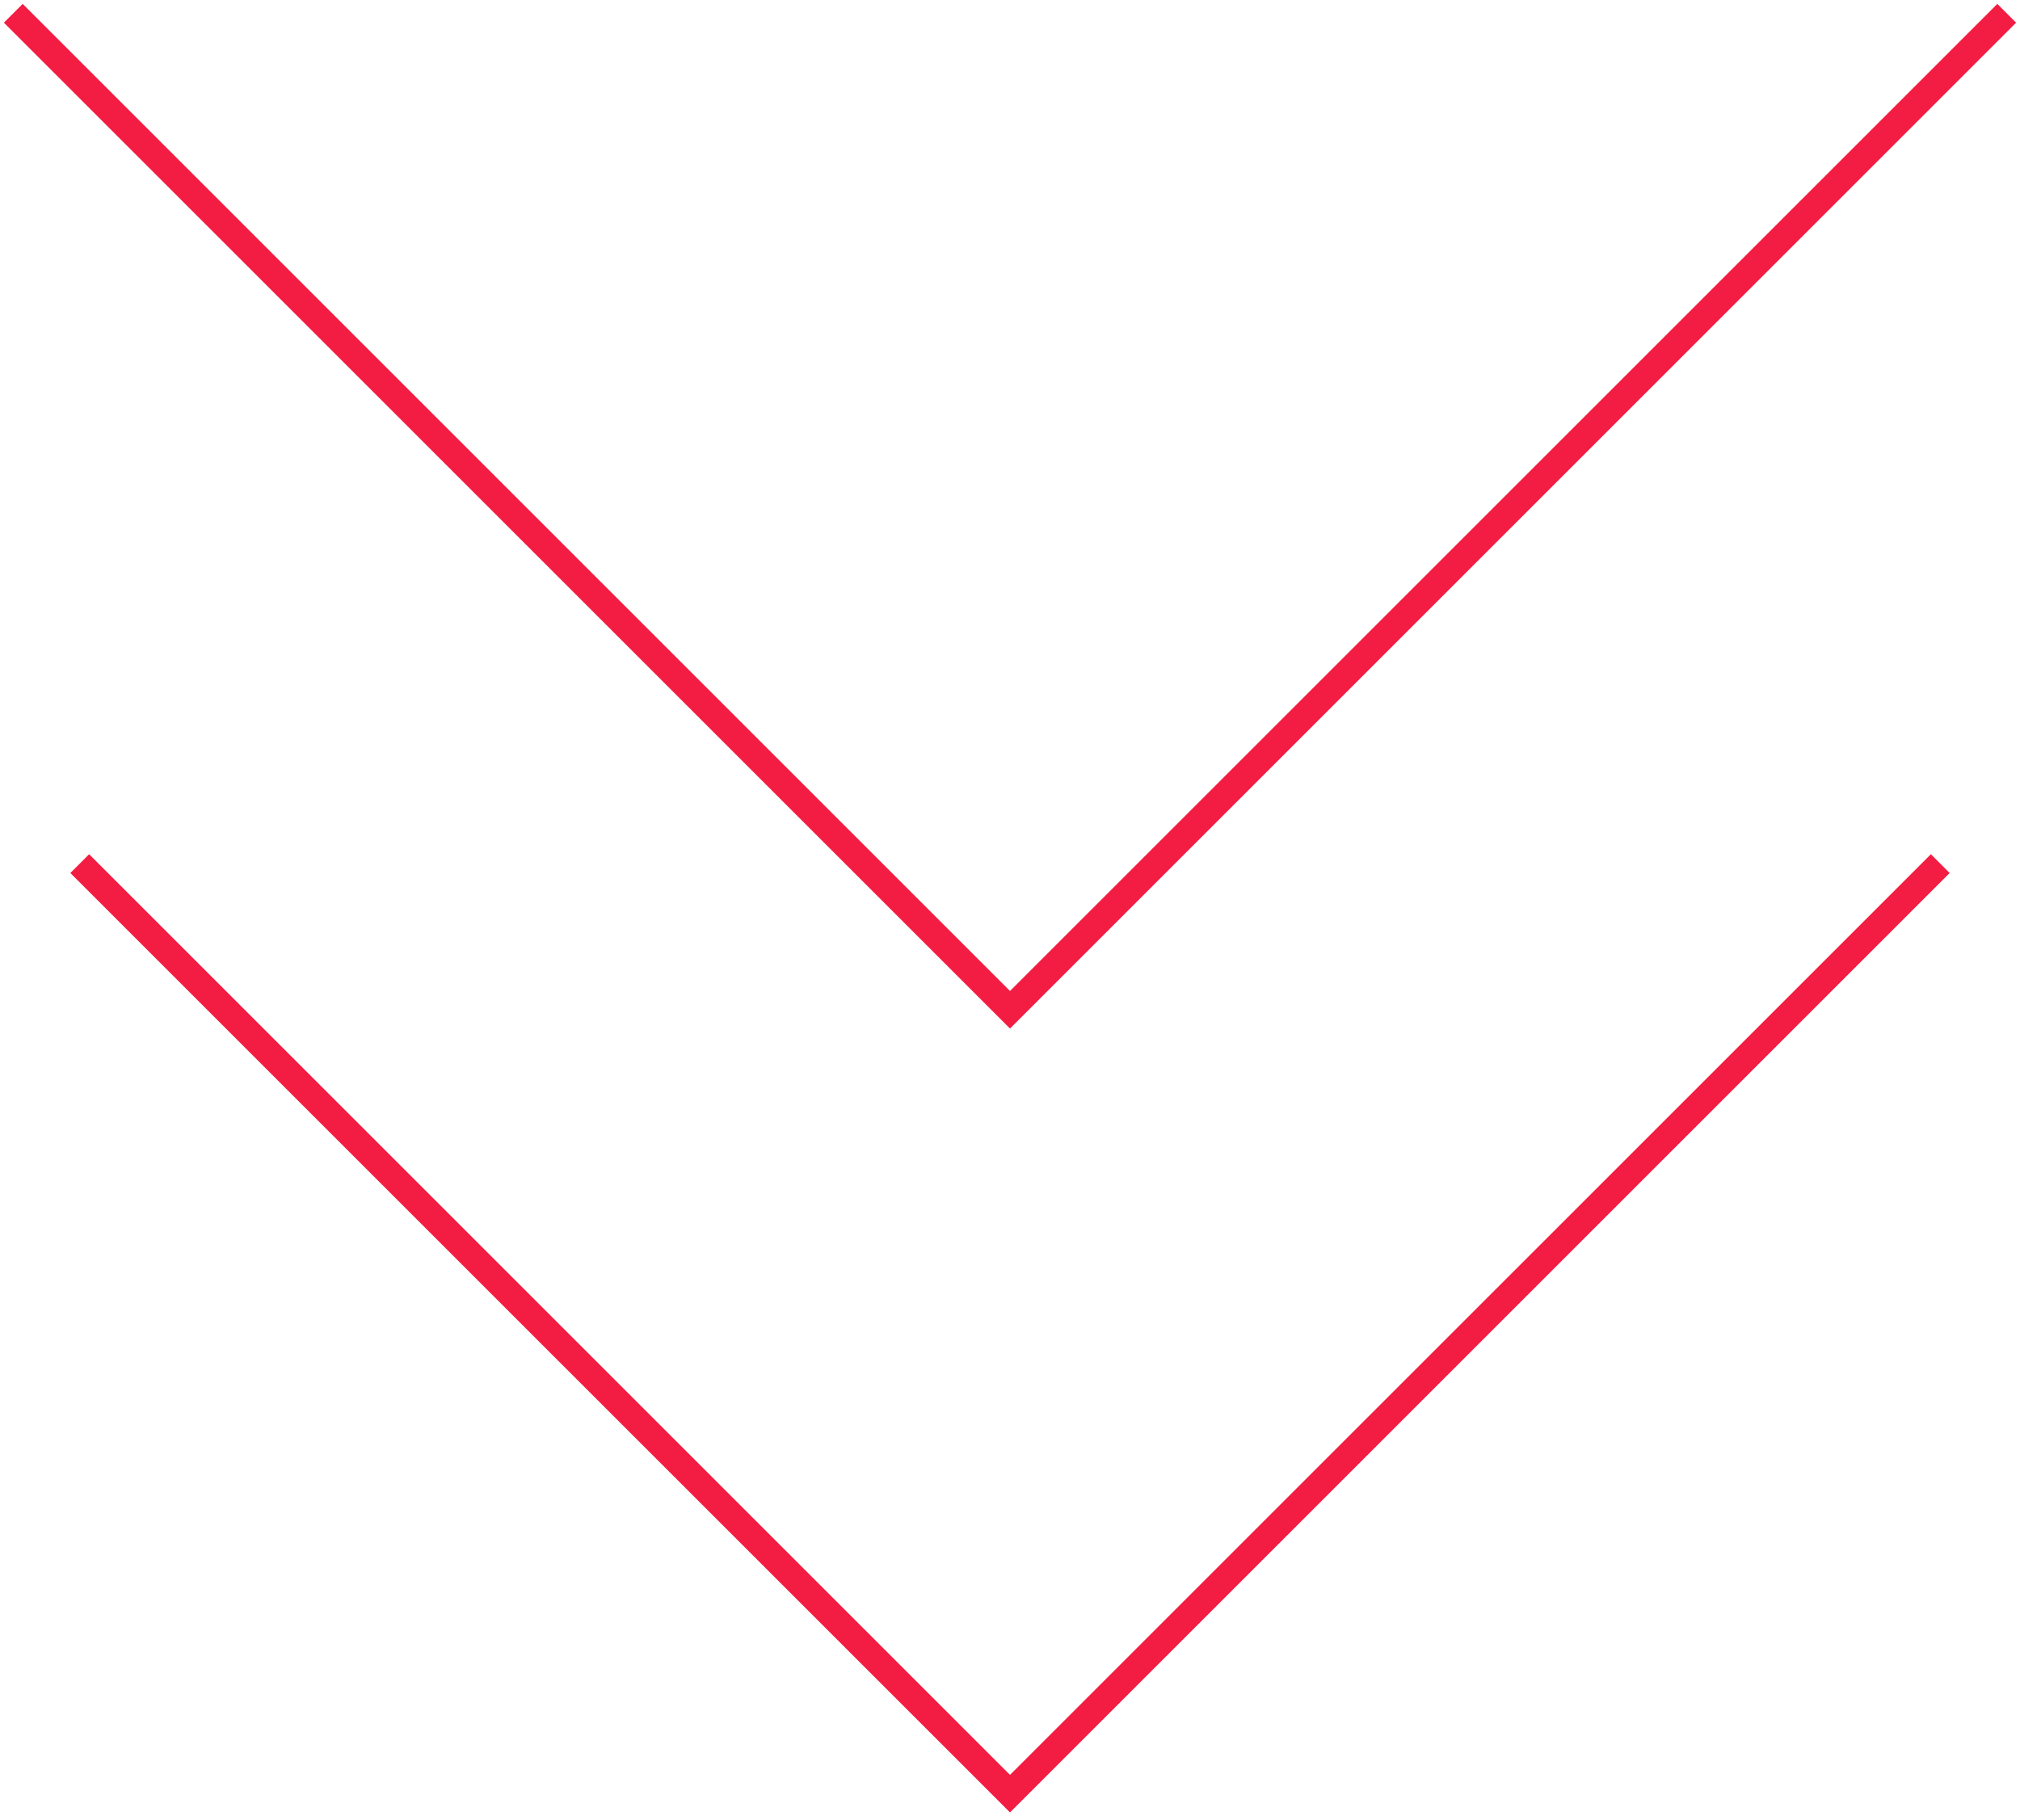 <?xml version="1.0" encoding="UTF-8"?> <svg xmlns="http://www.w3.org/2000/svg" width="152" height="137" viewBox="0 0 152 137" fill="none"> <path d="M1 1L76 76L151 1" stroke="#F31C42" stroke-width="2"></path> <path d="M6 65L76 135L146 65" stroke="#F31C42" stroke-width="2"></path> </svg> 